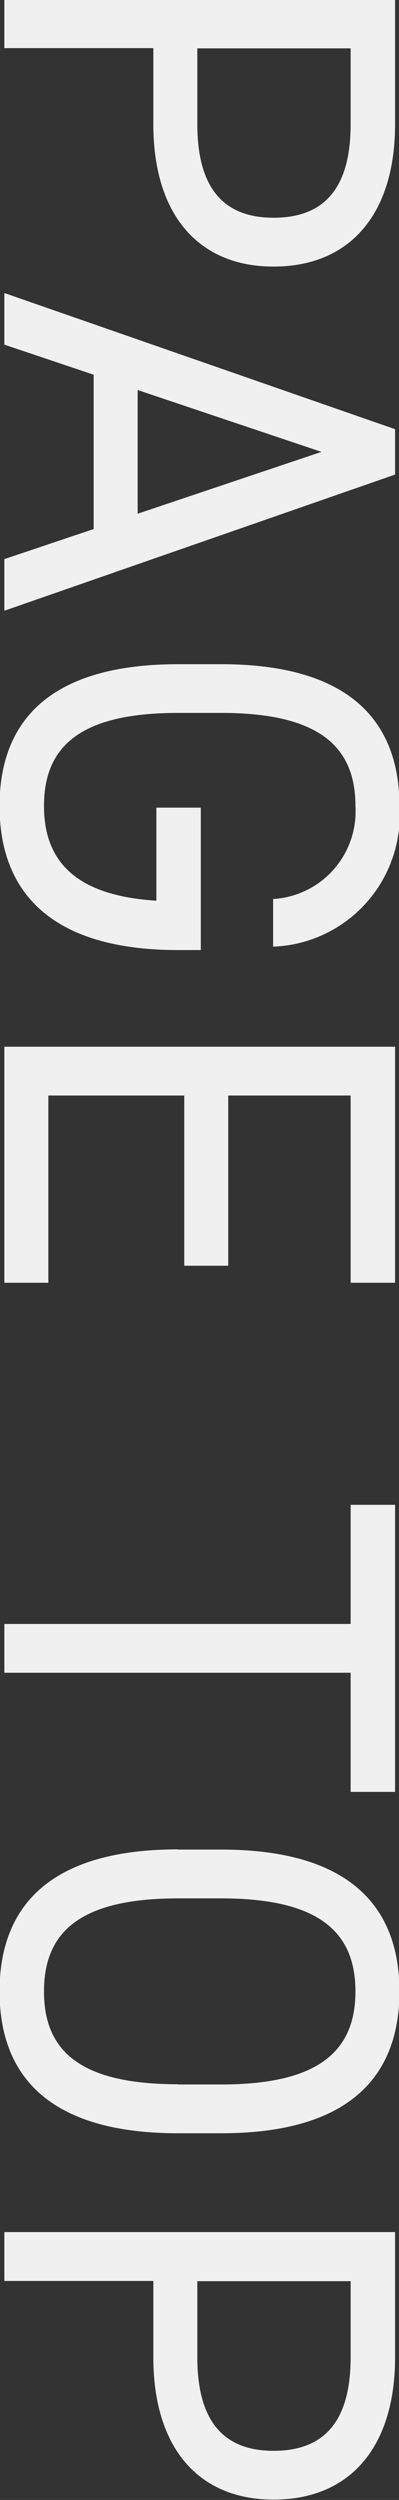 <svg xmlns="http://www.w3.org/2000/svg" width="9.16" height="57.282" viewBox="0 0 9.16 57.282">
  <rect x="0" y="0" width="9.16" height="57.282" fill="#333333" stroke="none"/>
  <defs>
    <style>
      .cls-1 {
        fill: #f0f0f0;
        fill-rule: evenodd;
      }
    </style>
  </defs>
  <path id="label-pagetop" class="cls-1" d="M1544.77,118.847v-1.092a2.011,2.011,0,0,0,1.89-2.132c0-1.378-.86-2.132-3.08-2.132h-0.99c-2.23,0-3.08.754-3.08,2.132,0,1.261.72,2.054,2.58,2.171v-2.132h1.02v3.263h-0.52c-2.9,0-4.1-1.313-4.1-3.3s1.2-3.25,4.1-3.25h0.99c2.89,0,4.09,1.261,4.09,3.25A3.018,3.018,0,0,1,1544.77,118.847Zm-6.17-8.88,2.05-.689v-3.536l-2.05-.689V103.87l8.97,3.12v1.04l-8.97,3.12v-1.183Zm3.06-1.04,4.22-1.417-4.22-1.417v2.834Zm3.12-5.663c-1.72,0-2.76-1.183-2.76-3.263V98.259h-3.42V97.141h8.97V100C1547.57,102.068,1546.53,103.264,1544.78,103.264Zm1.77-5h-3.52V100c0,1.521.65,2.145,1.75,2.145,1.12,0,1.77-.624,1.77-2.145V98.259Zm1.02,39.95h-1.02v-2.73h-7.95v-1.118h7.95v-2.73h1.02v6.578Zm-8.97-11.661V121.14h8.97v5.408h-1.02v-4.29h-2.81v3.9h-1.01v-3.9h-3.12v4.29h-1.01Zm3.99,12.983h0.99c2.89,0,4.09,1.261,4.09,3.25s-1.2,3.25-4.09,3.25h-0.99c-2.9,0-4.1-1.261-4.1-3.25S1539.69,139.531,1542.59,139.531Zm0,5.382h0.99c2.22,0,3.08-.754,3.08-2.132s-0.86-2.132-3.08-2.132h-0.99c-2.23,0-3.08.754-3.08,2.132S1540.36,144.913,1542.59,144.913Zm4.98,6.249c0,2.067-1.04,3.263-2.79,3.263-1.72,0-2.76-1.183-2.76-3.263V149.42h-3.42V148.3h8.97v2.86Zm-1.02-1.742h-3.52v1.742c0,1.521.65,2.145,1.75,2.145,1.12,0,1.77-.624,1.77-2.145V149.42Z" transform="translate(-1538.5 -97.156)"/>
</svg>
